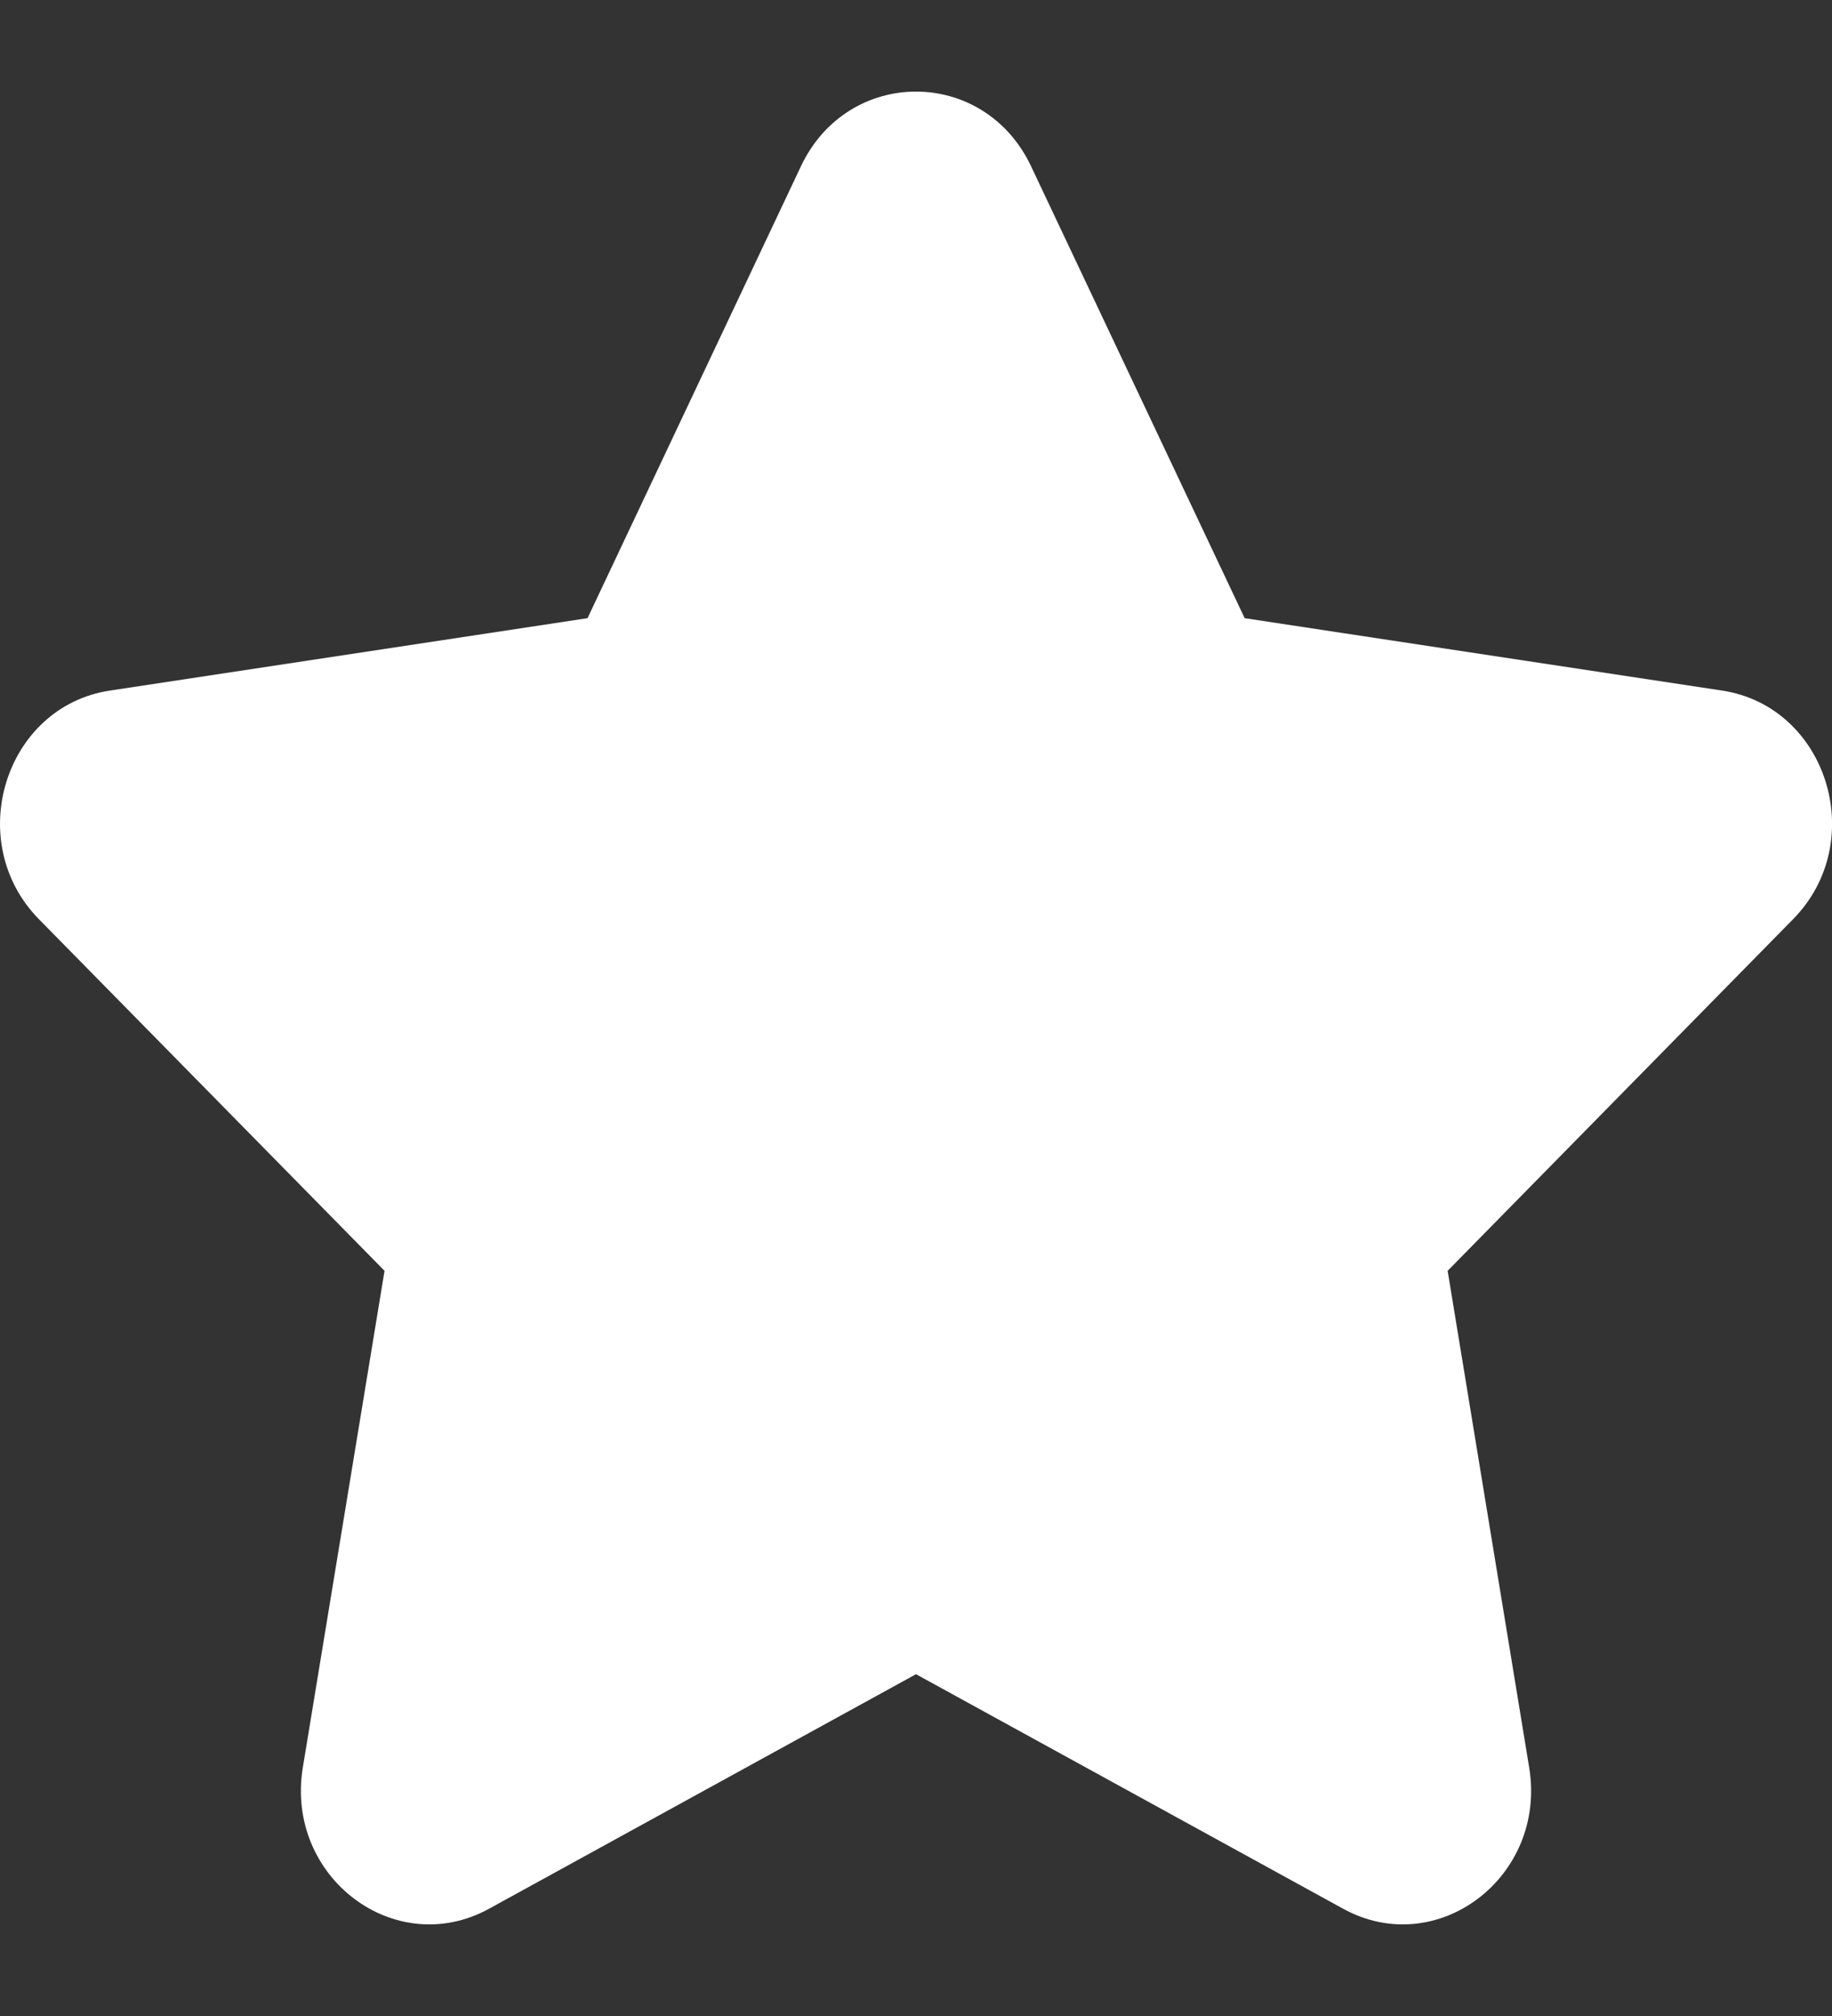 <svg width="10" height="11" viewBox="0 0 10 11" fill="none" xmlns="http://www.w3.org/2000/svg">
<rect x="0" y="0" width="10" height="11" fill="#333333" stroke="none"/>
<g clip-path="url(#clip0_77_23)">
<path d="M5.628 0.907L6.794 3.373L9.4 3.768C9.974 3.855 10.204 4.592 9.788 5.015L7.902 6.934L8.347 9.644C8.445 10.241 7.845 10.696 7.332 10.415L5 9.135L2.669 10.415C2.155 10.696 1.555 10.241 1.653 9.644L2.099 6.934L0.212 5.015C-0.203 4.592 0.026 3.855 0.6 3.768L3.207 3.373L4.372 0.907C4.629 0.364 5.371 0.364 5.628 0.907Z" fill="white"/>
</g>
<defs>
<clipPath id="clip0_77_23">
<rect width="10" height="10" fill="white" transform="translate(0 0.5)"/>
</clipPath>
</defs>
</svg>
